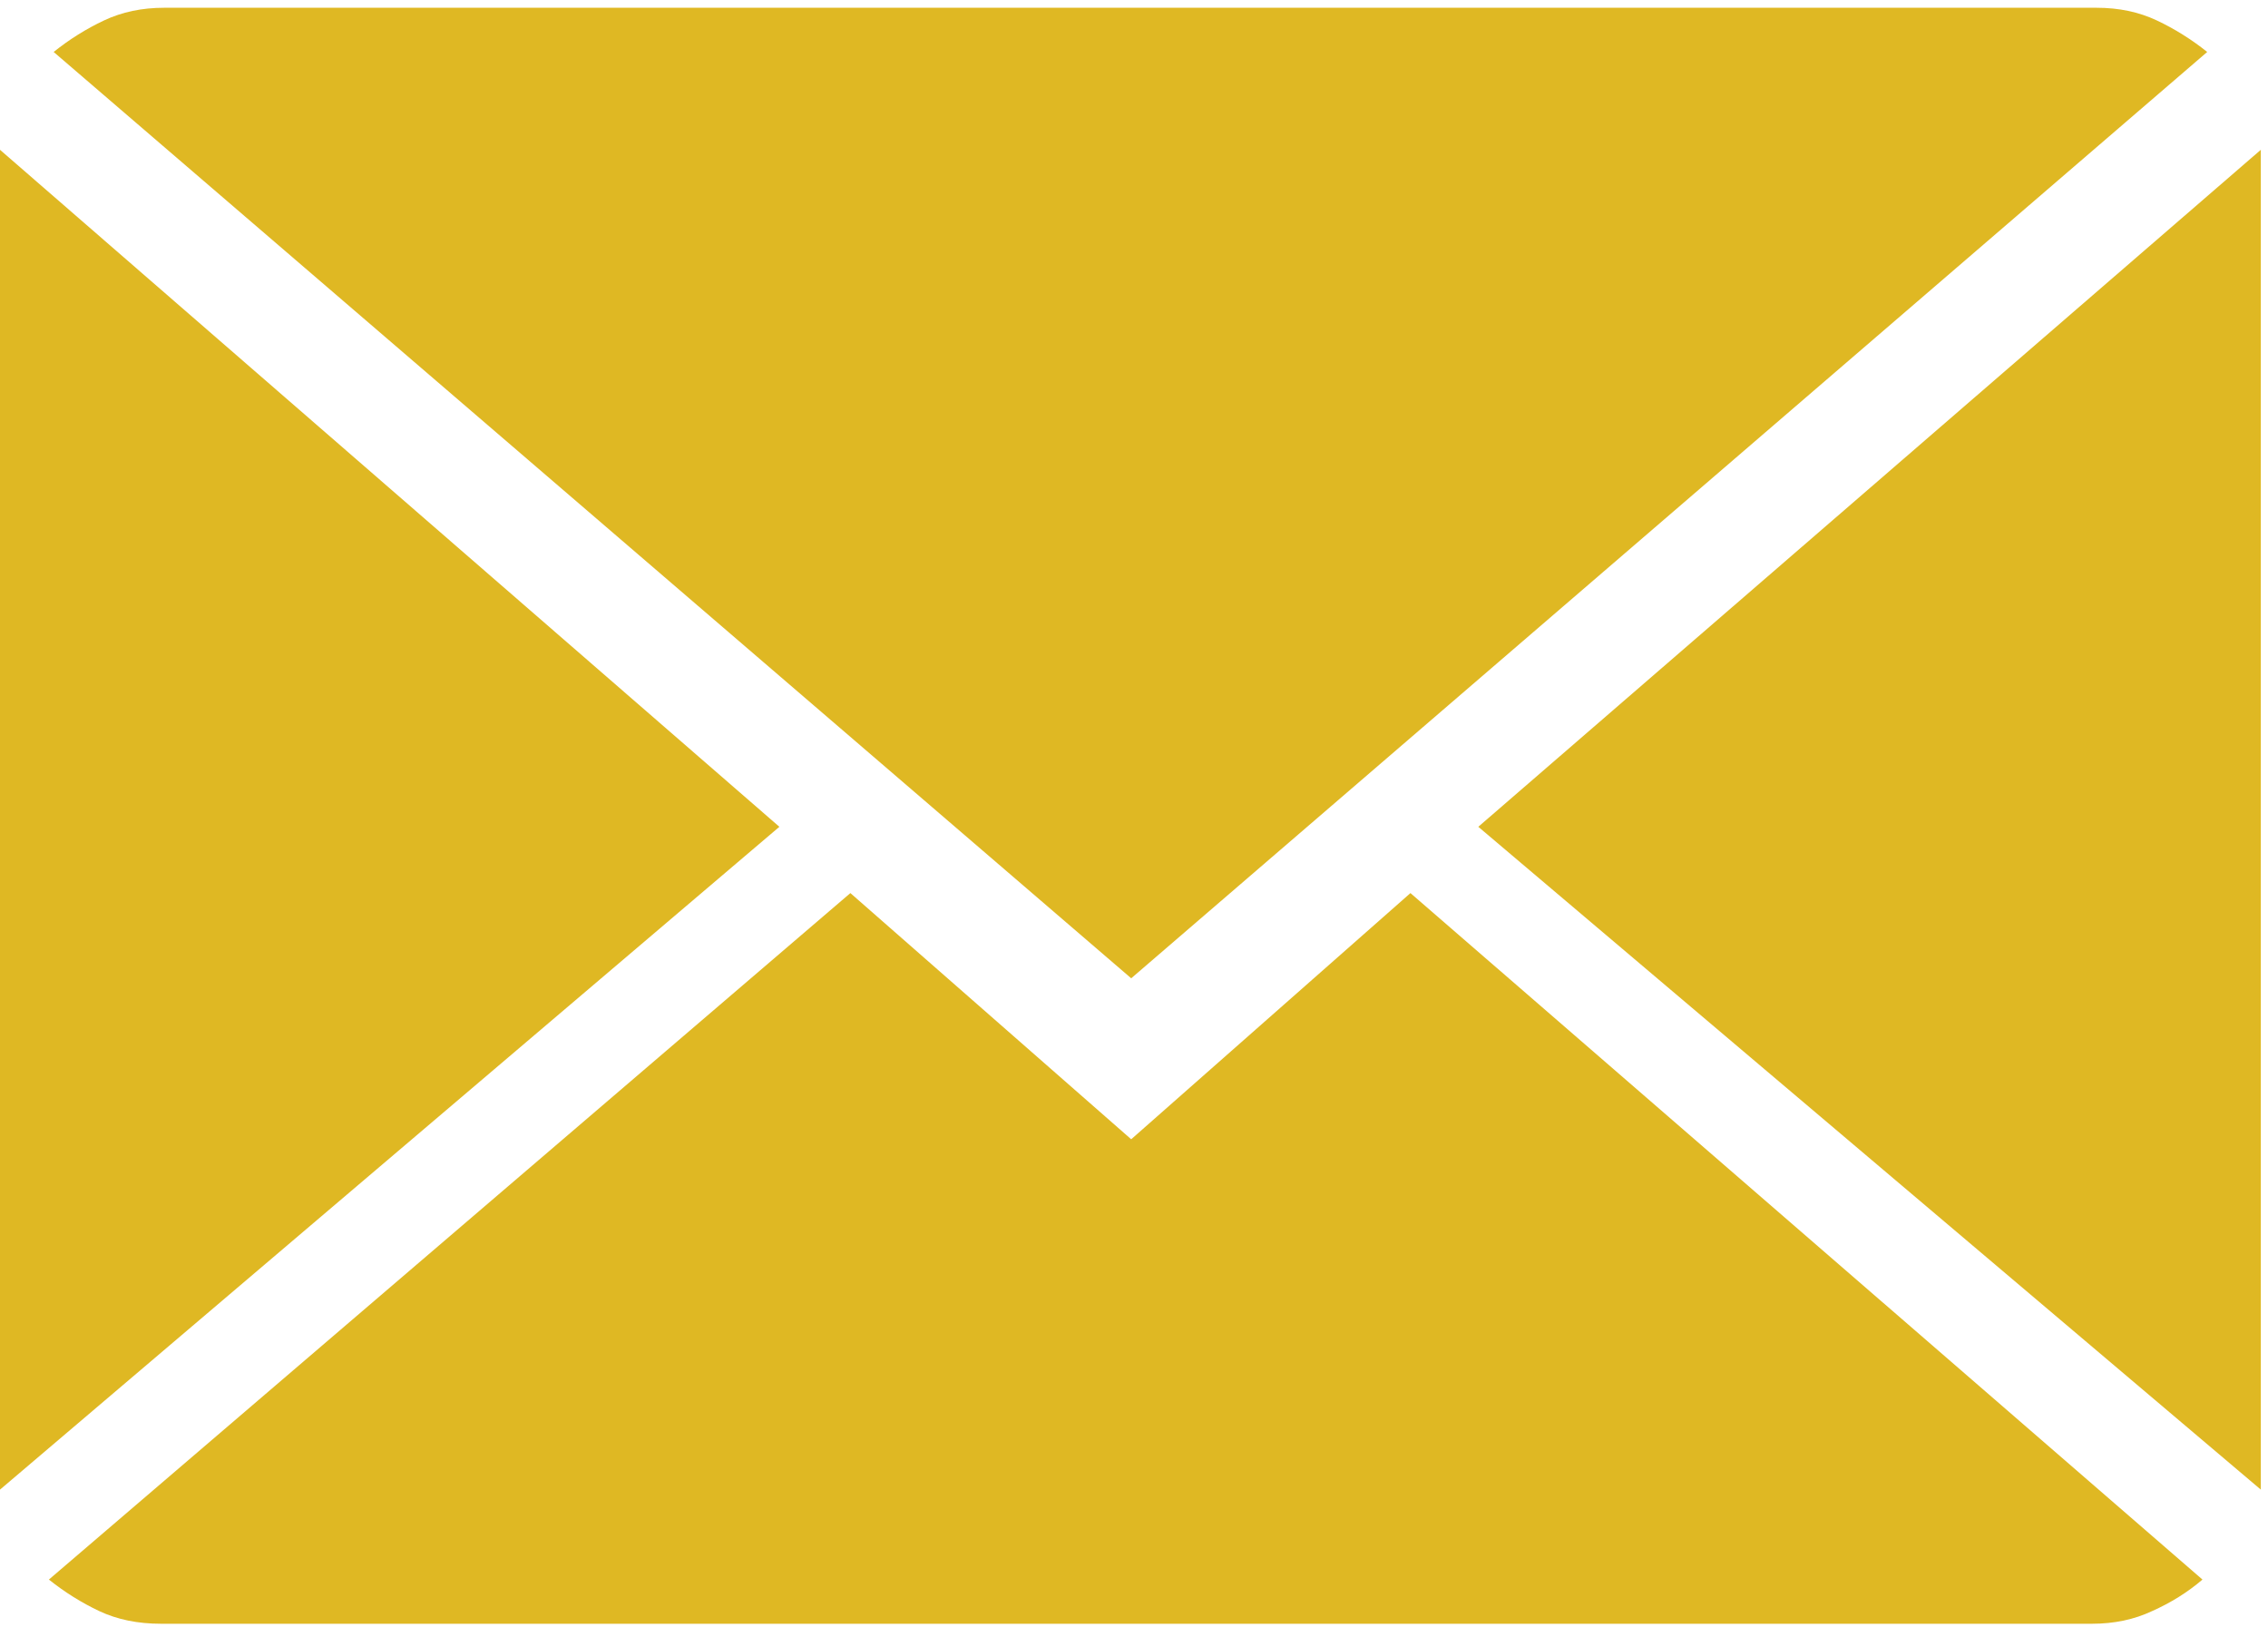 <svg width="73" height="53" viewBox="0 0 73 53" fill="none" xmlns="http://www.w3.org/2000/svg">
<path d="M36.41 36.66L45.398 28.738L70.891 50.828C70.417 51.234 69.875 51.573 69.266 51.844C68.69 52.115 68.047 52.25 67.336 52.25H5.18C4.435 52.25 3.775 52.115 3.199 51.844C2.624 51.573 2.082 51.234 1.574 50.828L27.371 28.738L36.41 36.66ZM71.043 1.672L36.41 31.48L1.727 1.672C2.234 1.266 2.776 0.927 3.352 0.656C3.927 0.385 4.57 0.25 5.281 0.25H67.488C68.199 0.25 68.842 0.385 69.418 0.656C69.993 0.927 70.535 1.266 71.043 1.672ZM0 4.82L25.086 26.605L0 47.934V4.82ZM47.582 26.605L72.769 4.82V47.934L47.582 26.605Z" fill="#DFB823"/>
</svg>
